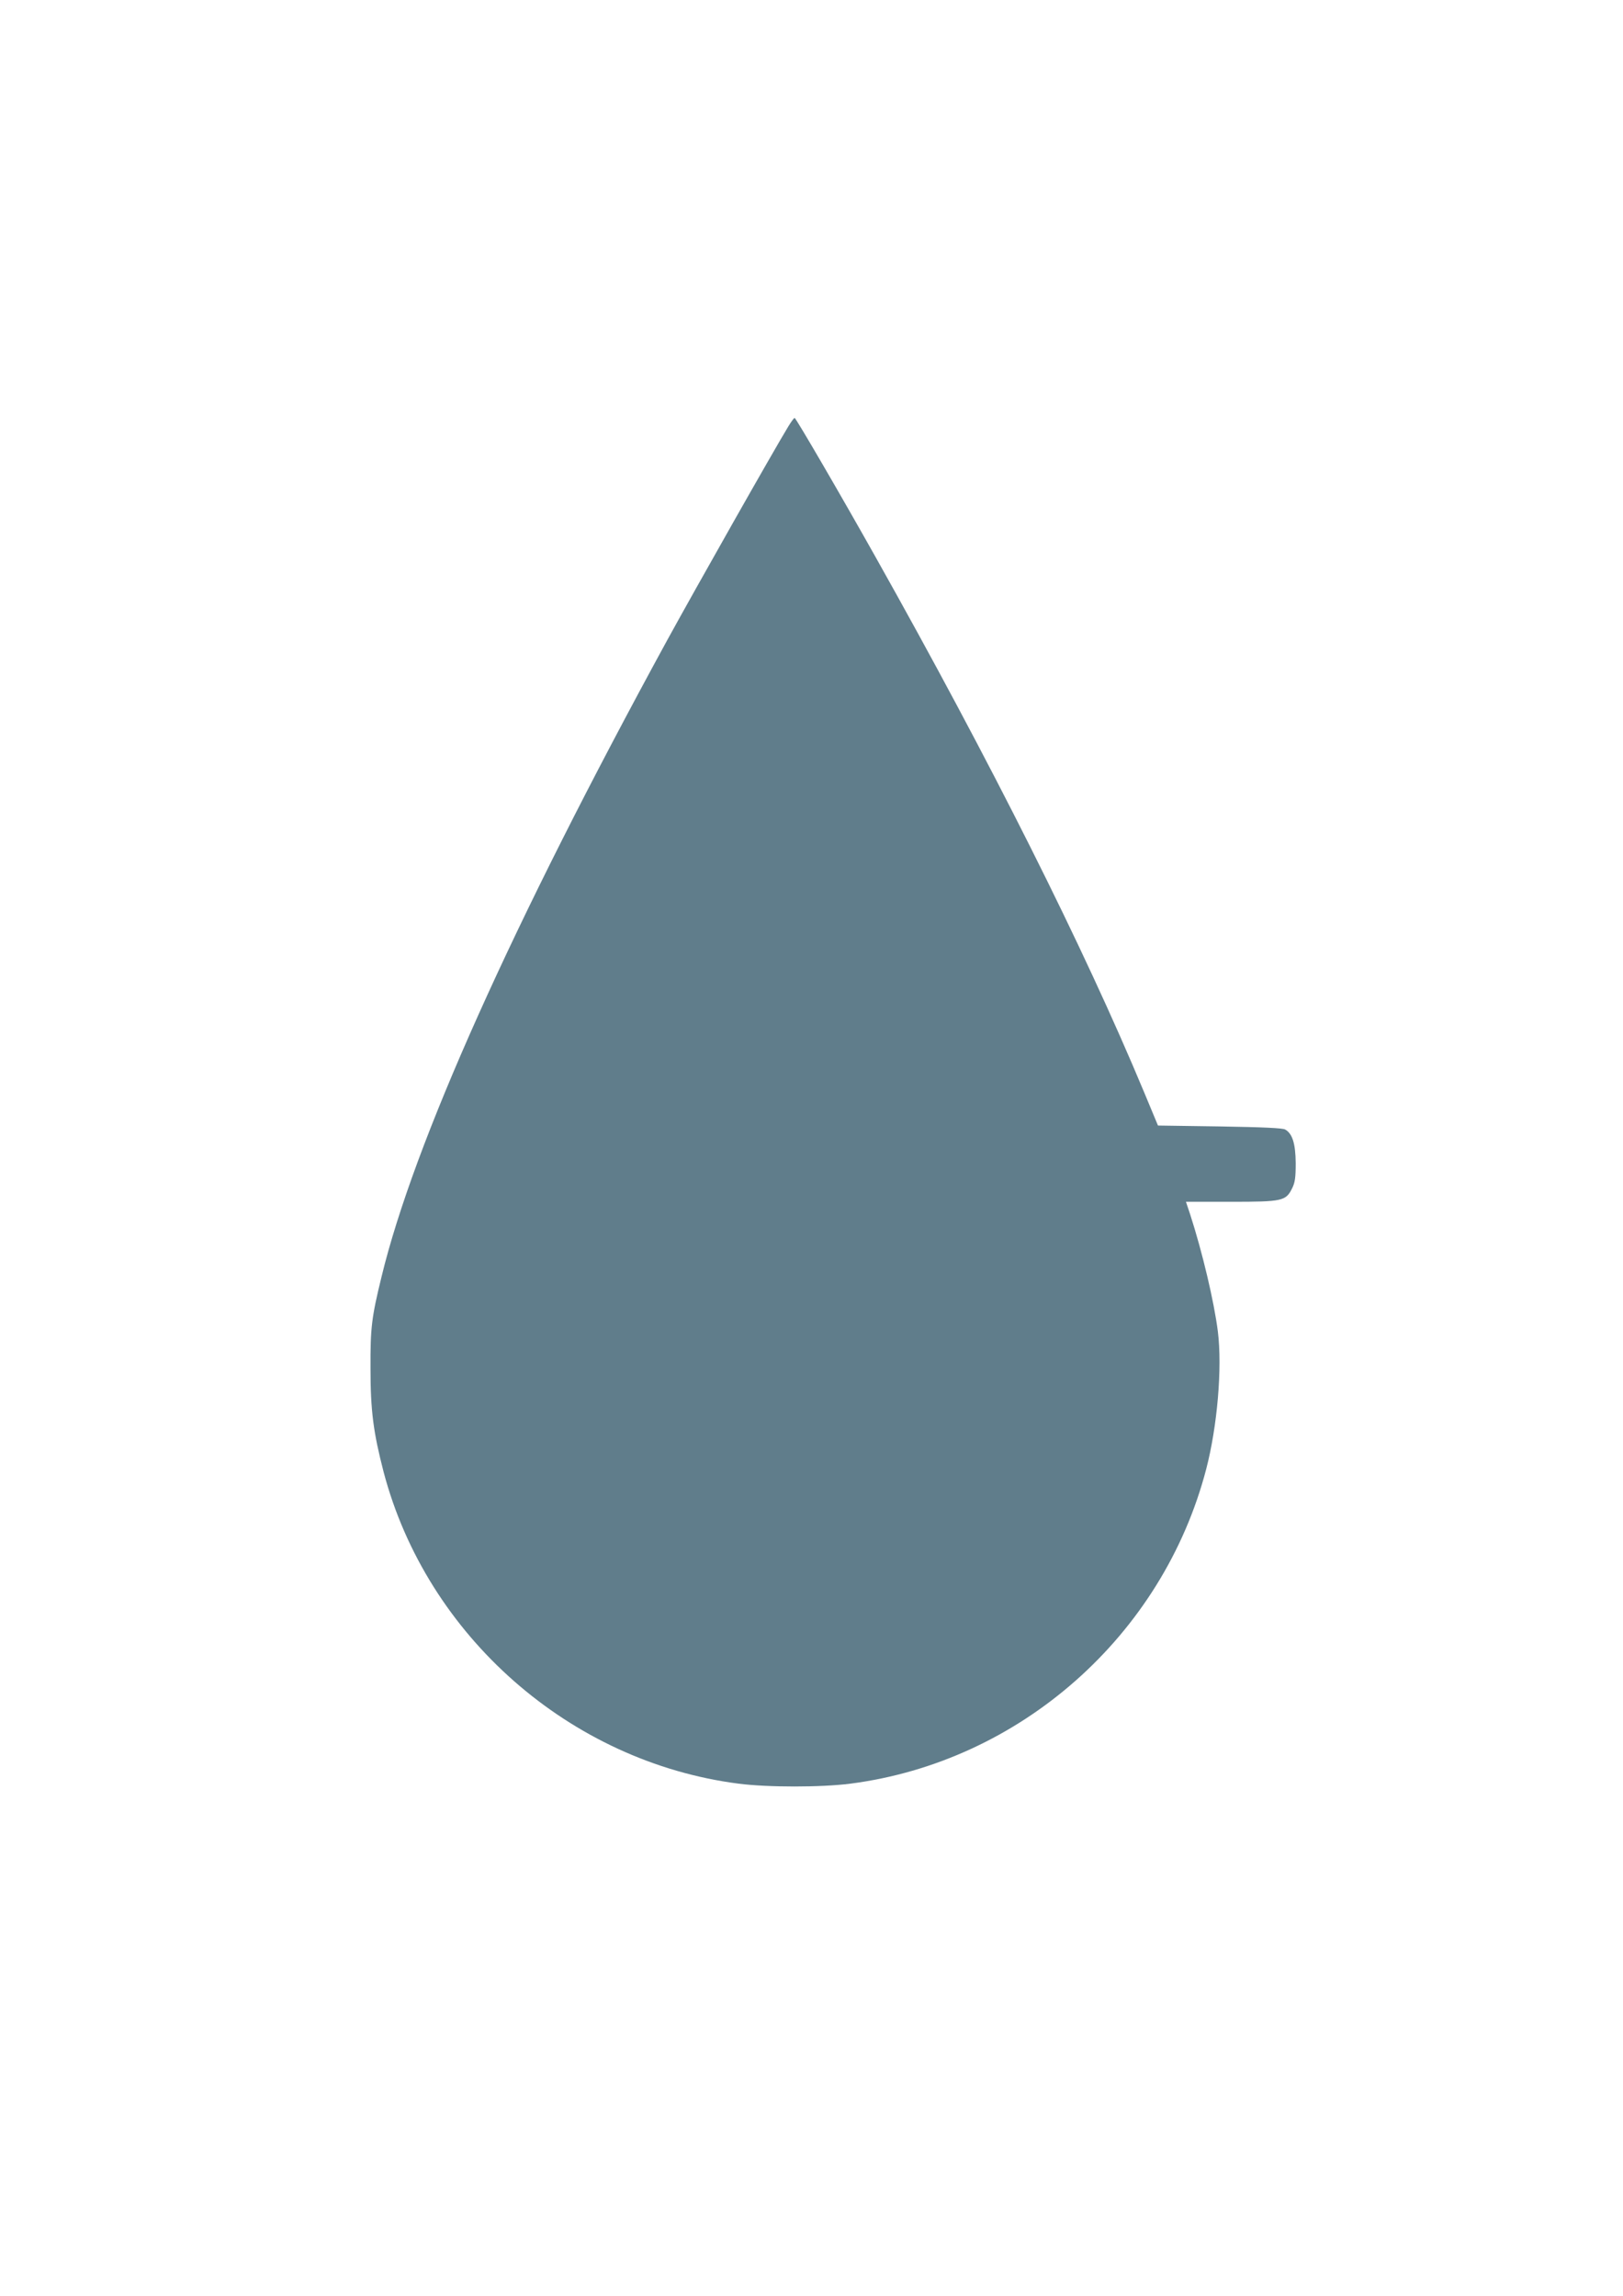 <?xml version="1.0" standalone="no"?>
<!DOCTYPE svg PUBLIC "-//W3C//DTD SVG 20010904//EN"
 "http://www.w3.org/TR/2001/REC-SVG-20010904/DTD/svg10.dtd">
<svg version="1.0" xmlns="http://www.w3.org/2000/svg"
 width="905pt" height="1280pt" viewBox="0 0 905 1280"
 preserveAspectRatio="xMidYMid meet">
<g transform="translate(0,1280) scale(0.1,-0.1)"
fill="#607d8b" stroke="none">
<path d="M4396 10423 c-83 -136 -516 -901 -675 -1191 -864 -1582 -1414 -2807
-1594 -3552 -55 -225 -62 -282 -61 -510 0 -235 16 -356 73 -576 241 -915 1040
-1617 1979 -1738 162 -21 462 -21 624 0 946 122 1742 825 1984 1754 62 238 90
564 65 766 -21 168 -87 445 -154 652 l-24 72 251 0 c287 0 306 4 341 75 16 32
20 59 20 140 -1 109 -18 165 -59 188 -15 8 -121 13 -365 17 l-344 5 -77 185
c-339 813 -855 1841 -1498 2985 -188 335 -444 775 -451 775 -4 0 -19 -21 -35
-47z"/>
</g>
</svg>
